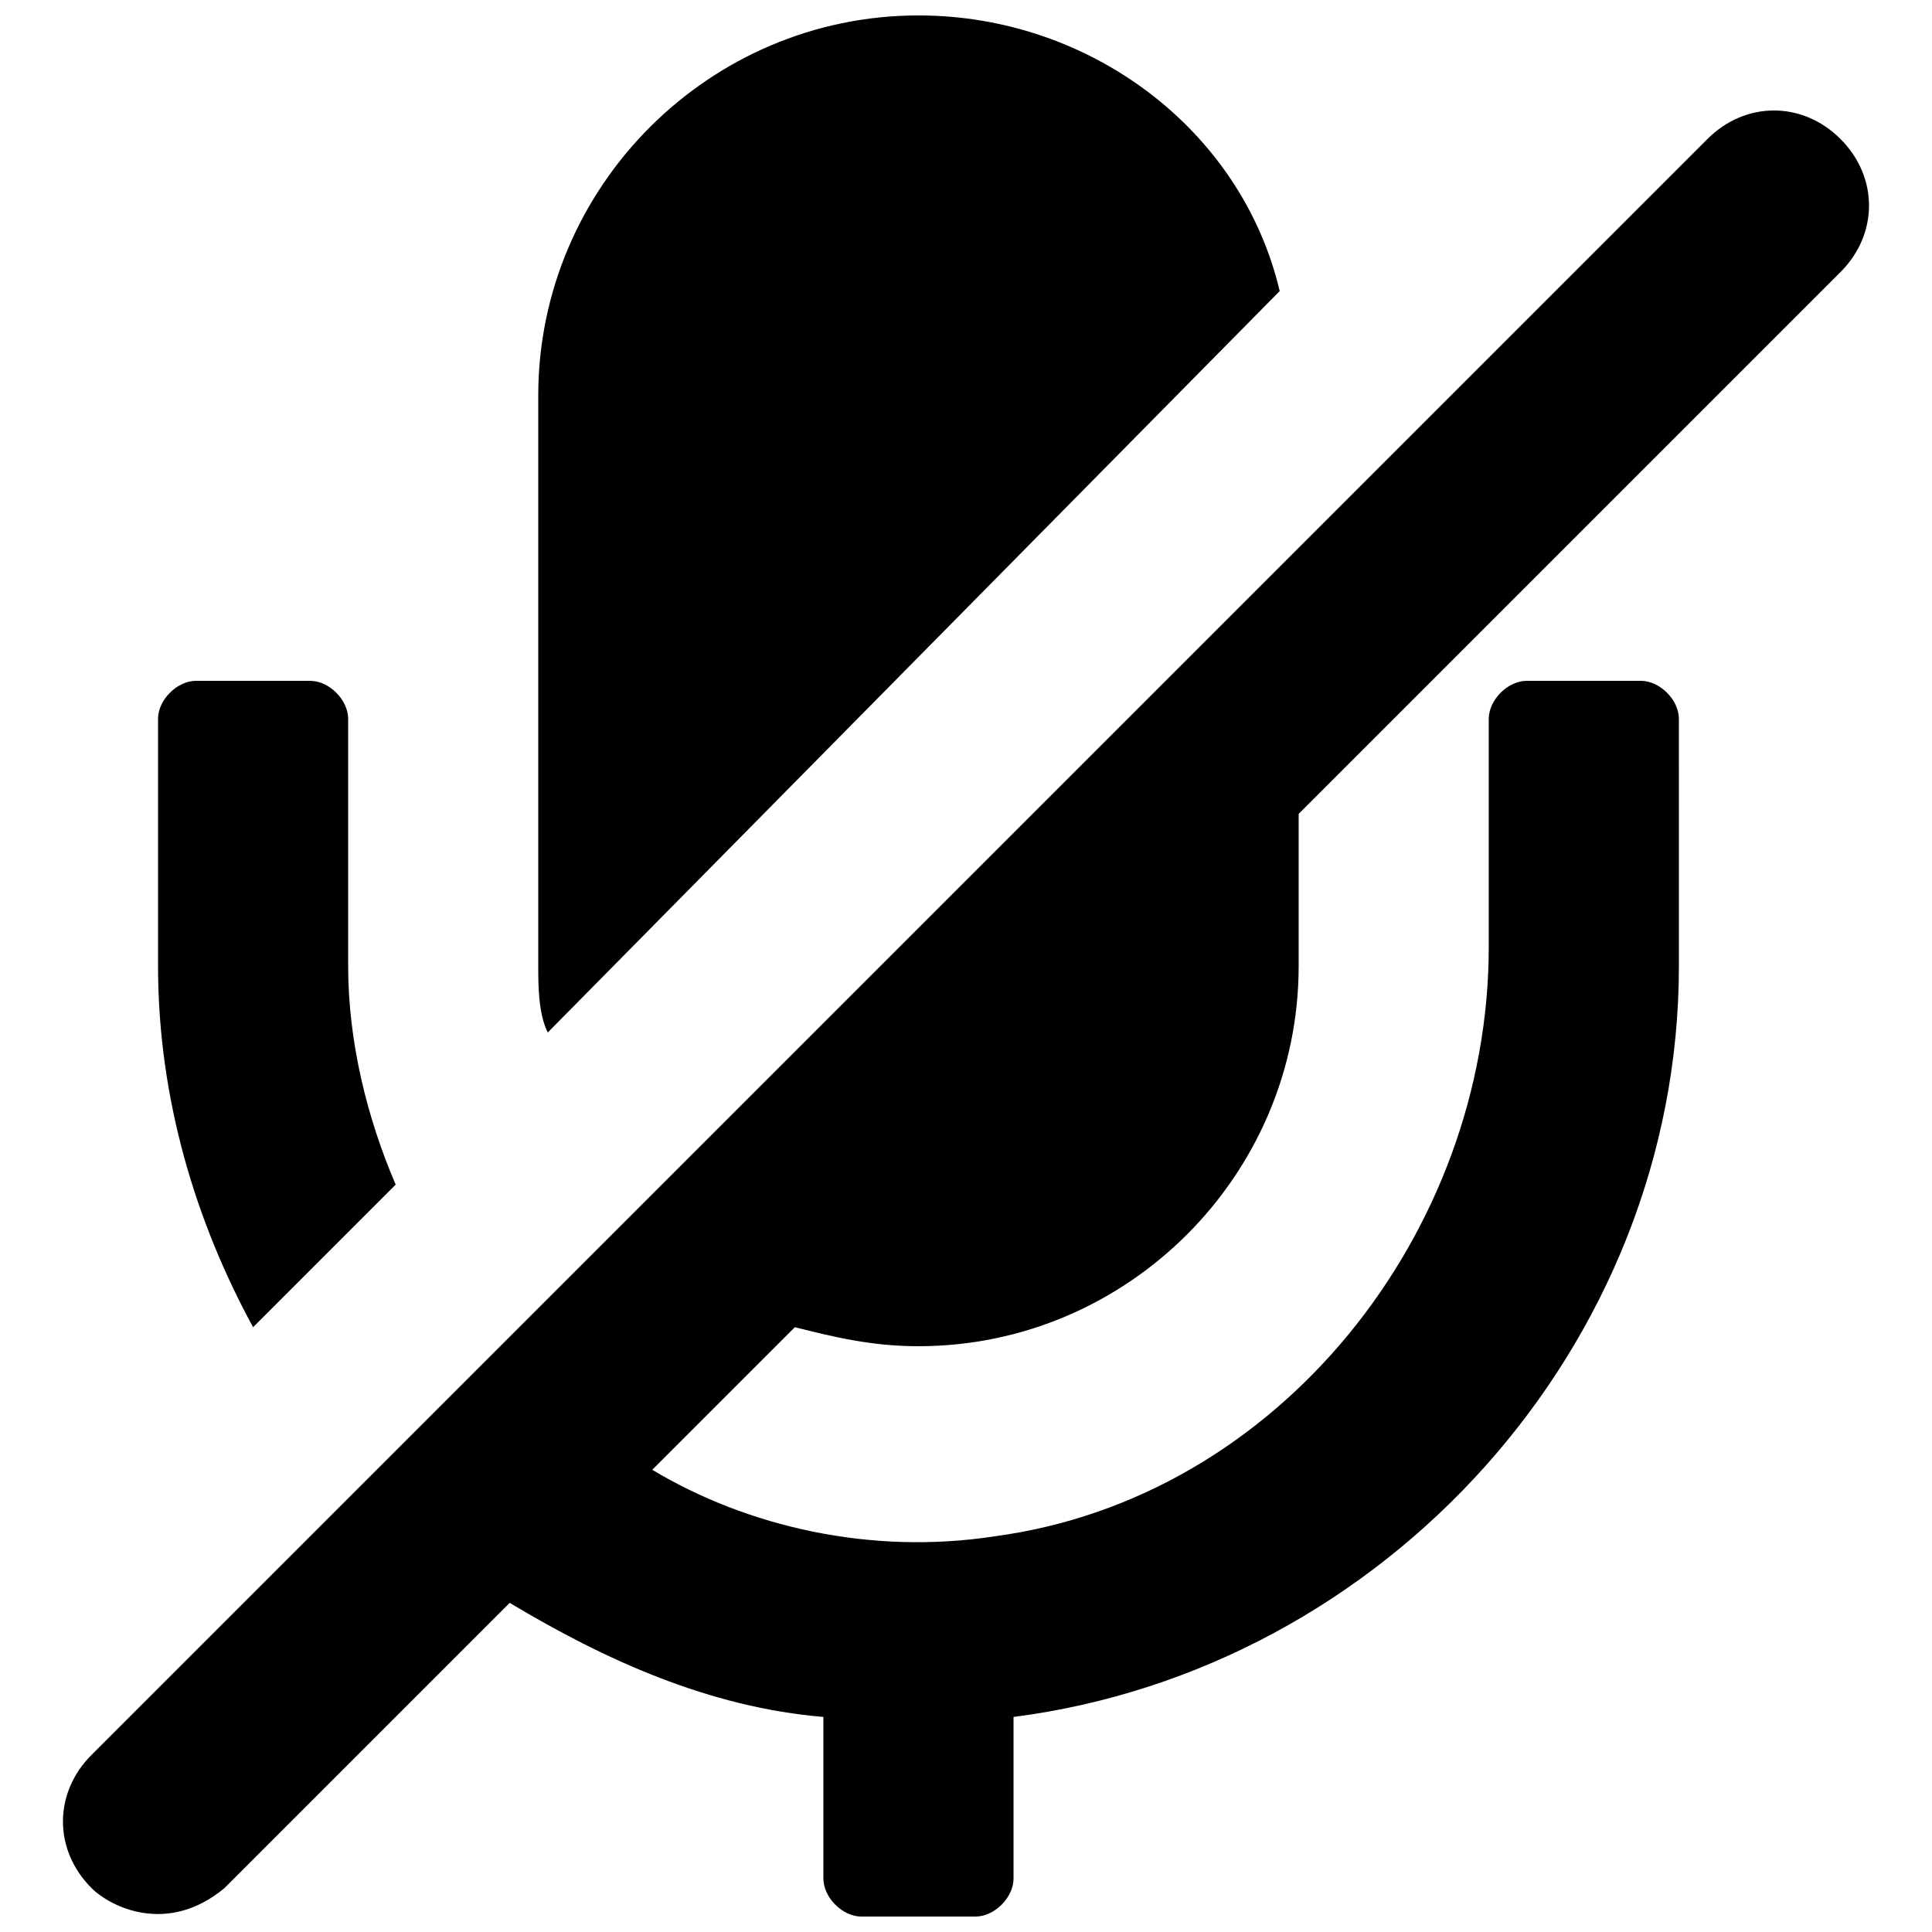 <?xml version="1.0" encoding="UTF-8"?>
<!-- Uploaded to: SVG Repo, www.svgrepo.com, Generator: SVG Repo Mixer Tools -->
<svg width="800px" height="800px" version="1.1" viewBox="144 144 512 512" xmlns="http://www.w3.org/2000/svg">
 <defs>
  <clipPath id="b">
   <path d="m286 148.09h198v269.91h-198z"/>
  </clipPath>
  <clipPath id="a">
   <path d="m160 173h480v478.9h-480z"/>
  </clipPath>
 </defs>
 <g clip-path="url(#b)">
  <path d="m483.13 221.14c-10.078-42.82-50.383-73.051-95.727-73.051-55.418 0-100.76 45.344-100.76 100.76v151.14c0 5.039 0 12.594 2.519 17.633z"/>
 </g>
 <g clip-path="url(#a)">
  <path d="m387.4 500.76c55.418 0 100.76-45.344 100.76-100.76v-40.305l143.59-143.59c10.078-10.078 10.078-25.191 0-35.266-10.078-10.078-25.191-10.078-35.266 0l-428.24 428.24c-10.078 10.078-10.078 25.191 0 35.266 5.039 5.039 20.152 12.594 35.266 0l75.57-75.57c25.191 15.113 52.898 27.711 83.129 30.23v42.824c0 5.039 5.039 10.078 10.078 10.078h30.23c5.039 0 10.078-5.039 10.078-10.078v-42.824c98.242-12.594 176.33-98.242 176.33-199l-0.004-65.5c0-5.039-5.039-10.078-10.078-10.078h-30.23c-5.039 0-10.078 5.039-10.078 10.078v60.457c0 75.57-55.418 146.11-130.99 156.18-32.746 5.039-65.496-2.519-90.688-17.633l37.785-37.785c10.086 2.519 20.164 5.039 32.758 5.039z"/>
 </g>
 <path d="m248.86 457.94c-7.559-17.633-12.594-37.785-12.594-57.938v-65.496c0-5.039-5.039-10.078-10.078-10.078h-30.227c-5.039 0-10.078 5.039-10.078 10.078v65.496c0 35.266 10.078 68.016 25.191 95.723z"/>
</svg>